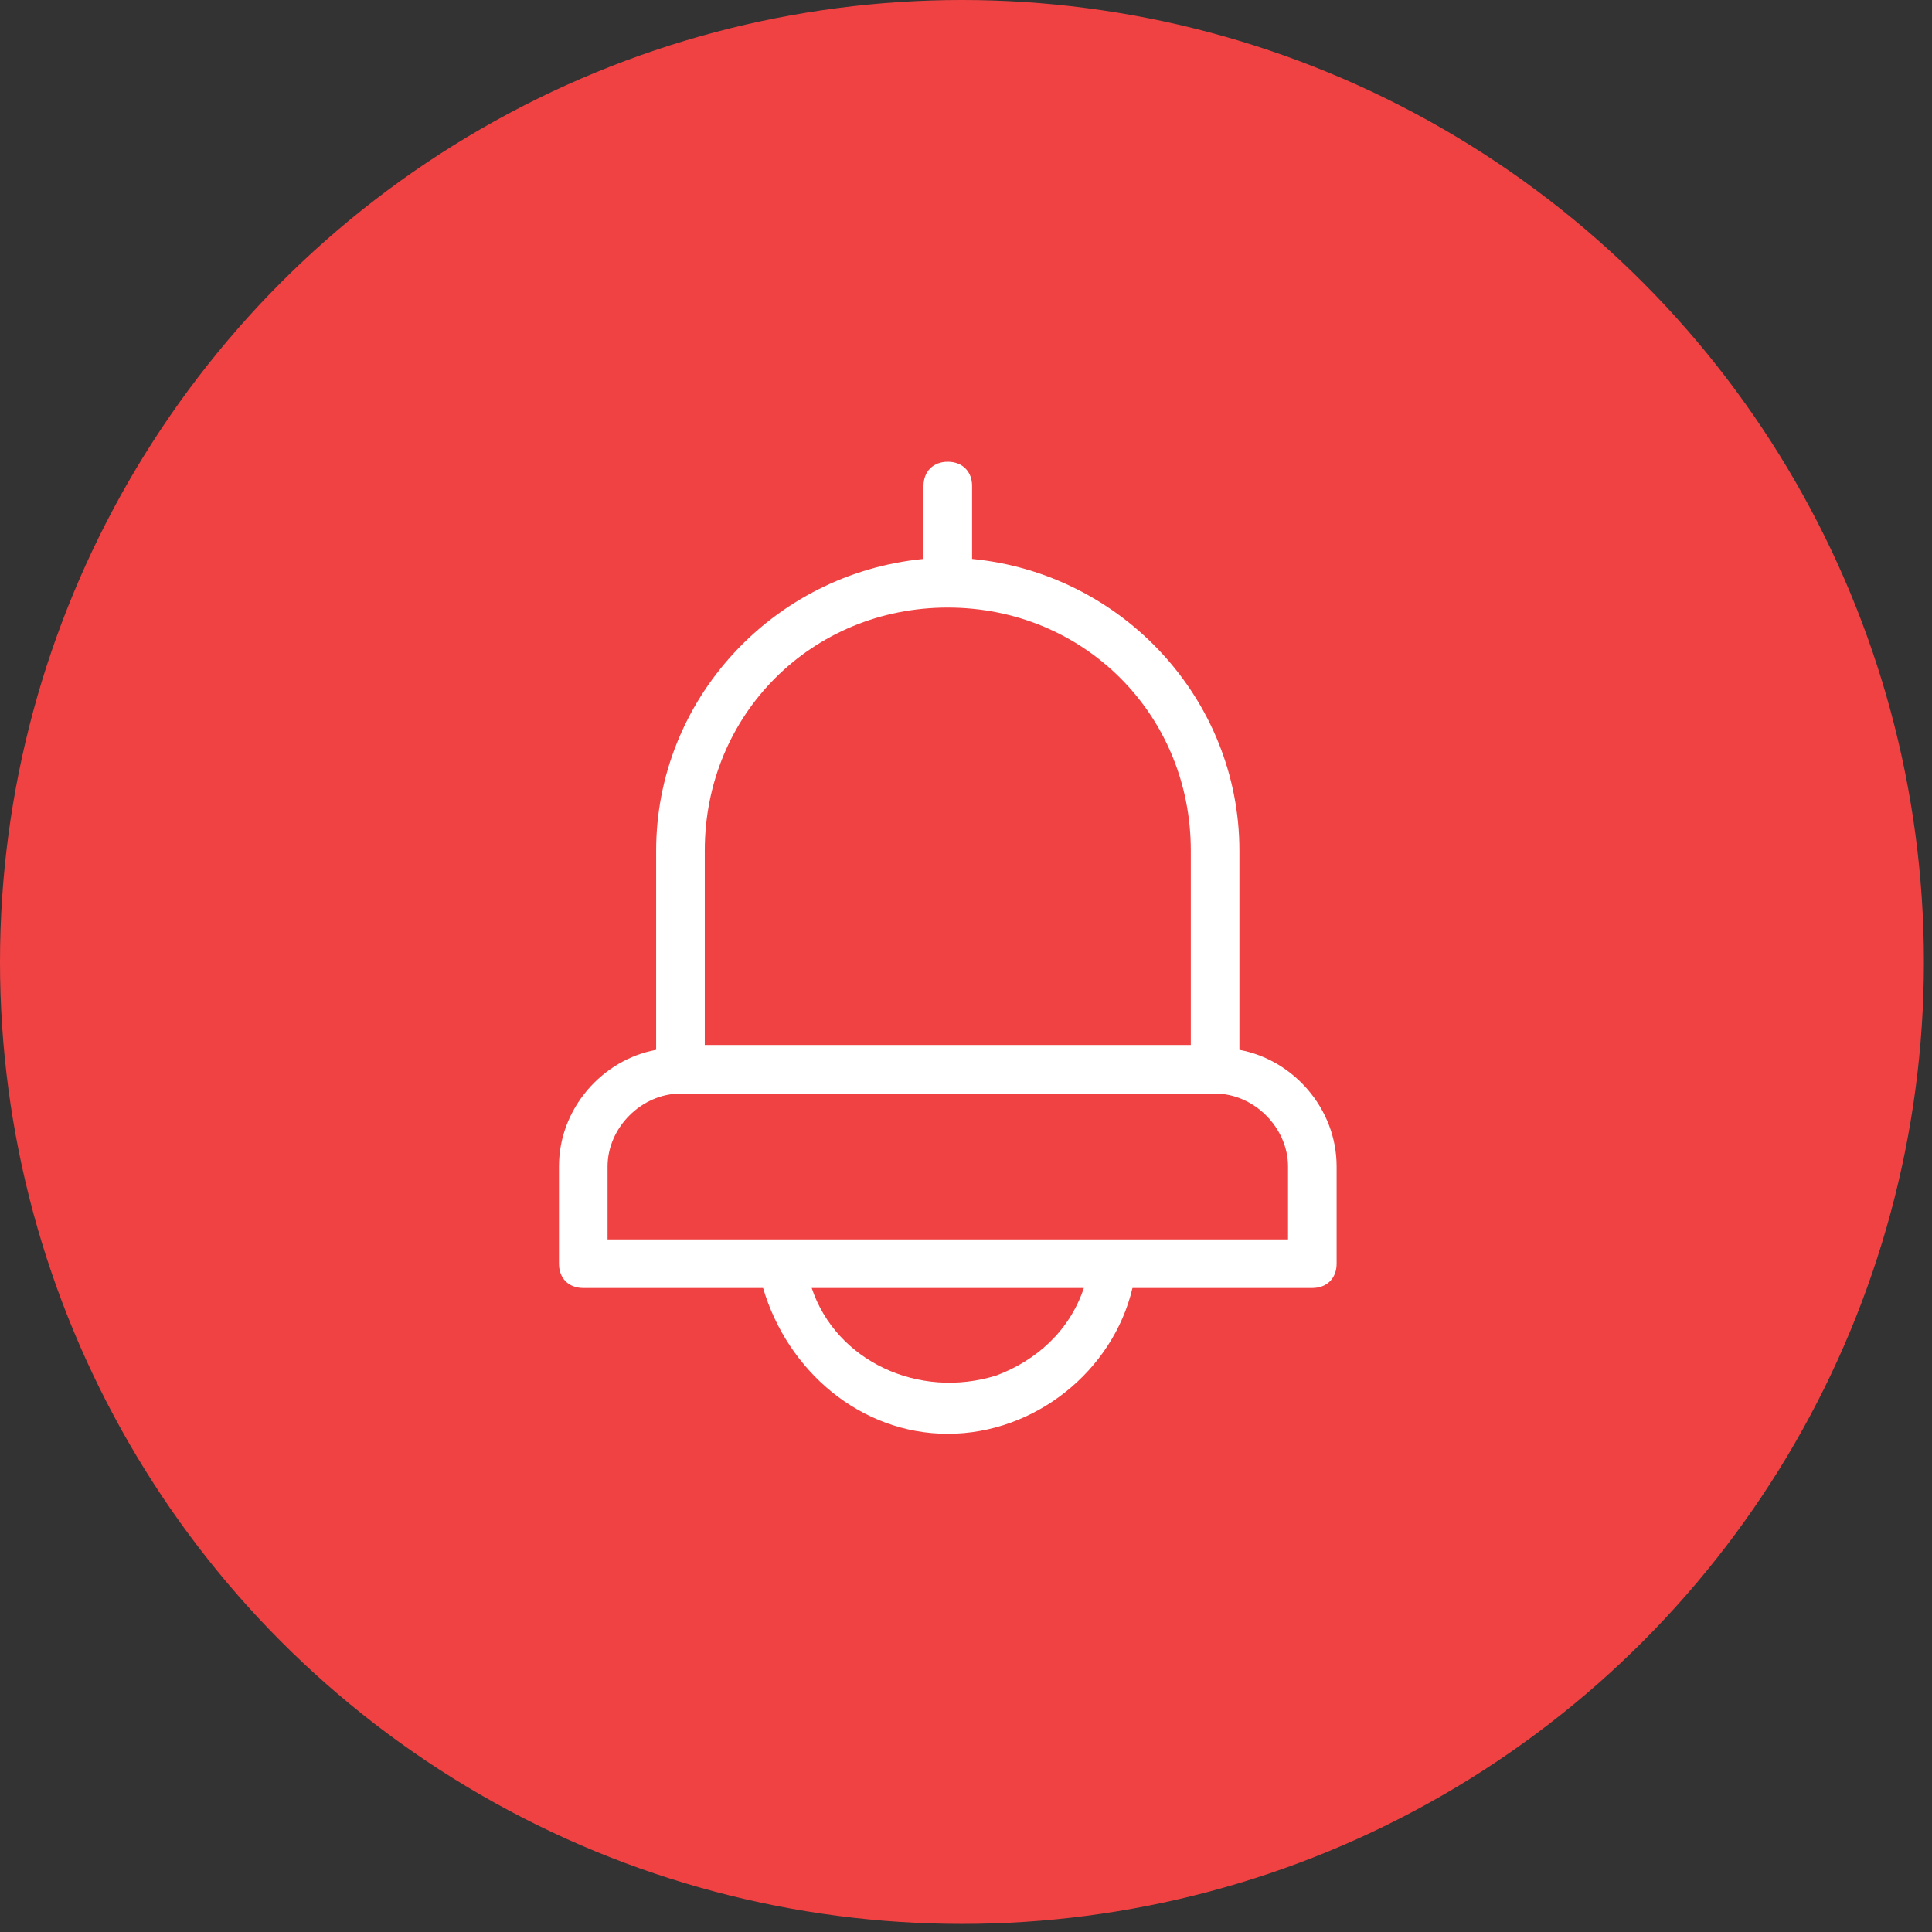 <svg xmlns="http://www.w3.org/2000/svg" width="53" height="53" viewBox="0 0 53 53" fill="none"><rect x="0" y="0" width="53" height="53" fill="#333333" stroke="none"/><circle cx="26.389" cy="26.389" r="26.389" fill="#F04243"></circle><path d="M34 28.8V23.333C34 19.2 30.8 15.733 26.667 15.333V13.333C26.667 12.933 26.4 12.667 26 12.667C25.6 12.667 25.334 12.933 25.334 13.333V15.333C21.2 15.733 18 19.2 18 23.333V28.8C16.534 29.067 15.334 30.4 15.334 32V34.667C15.334 35.067 15.6 35.333 16 35.333H20.933C21.6 37.6 23.6 39.333 26 39.333C28.4 39.333 30.534 37.6 31.067 35.333H36C36.4 35.333 36.667 35.067 36.667 34.667V32C36.667 30.4 35.467 29.067 34 28.8ZM19.334 23.333C19.334 19.6 22.267 16.667 26 16.667C29.733 16.667 32.667 19.6 32.667 23.333V28.667H19.334V23.333ZM27.334 37.733C25.2 38.4 22.933 37.333 22.267 35.333H29.733C29.334 36.533 28.4 37.333 27.334 37.733ZM35.334 34H16.667V32C16.667 30.933 17.6 30 18.667 30H33.334C34.4 30 35.334 30.933 35.334 32V34Z" fill="white"></path></svg>